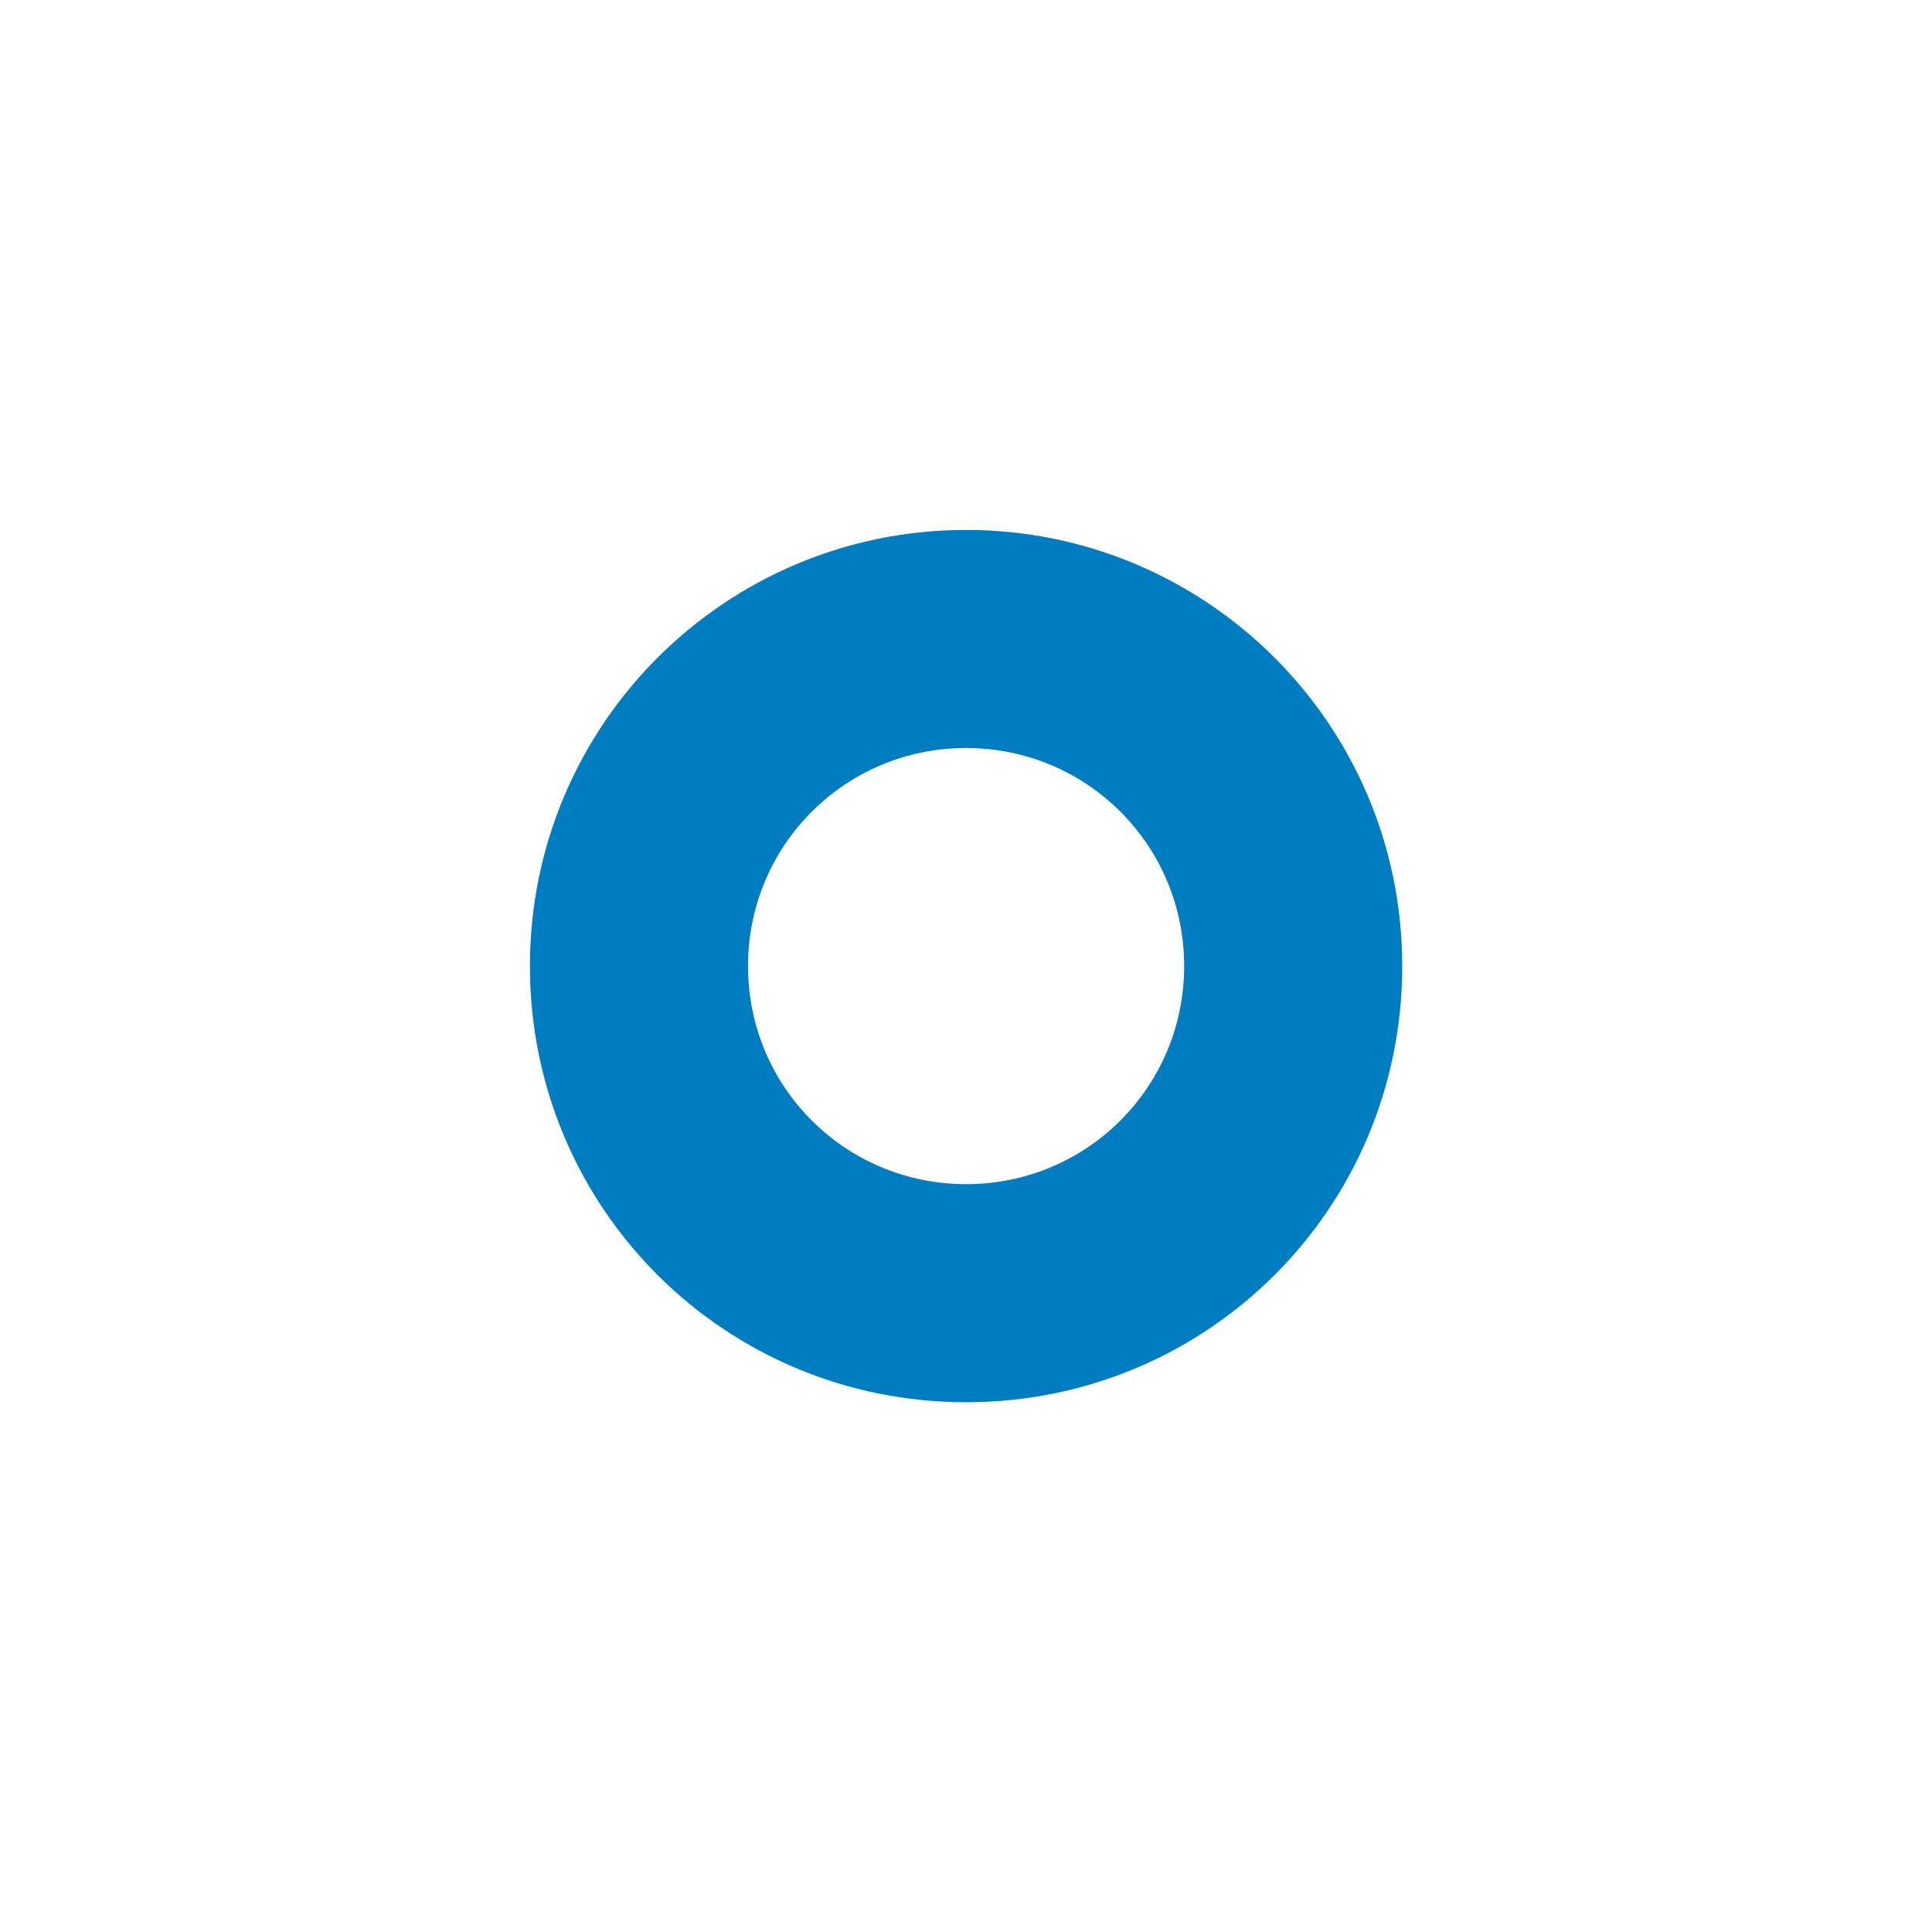 <svg xmlns="http://www.w3.org/2000/svg" xmlns:xlink="http://www.w3.org/1999/xlink" width="500" zoomAndPan="magnify" viewBox="0 0 375 375" height="500" preserveAspectRatio="xMidYMid meet" version="1.0"><path fill="#007dc1" d="M 187.516 102.859 C 140.871 102.859 102.859 140.594 102.859 187.516 C 102.859 234.441 140.605 272.172 187.516 272.172 C 234.43 272.172 272.172 234.43 272.172 187.516 C 272.172 140.605 234.164 102.859 187.516 102.859 Z M 187.516 229.844 C 164.055 229.844 145.188 210.98 145.188 187.516 C 145.188 164.055 164.055 145.188 187.516 145.188 C 210.98 145.188 229.844 164.055 229.844 187.516 C 229.844 210.98 210.98 229.844 187.516 229.844 Z M 187.516 229.844 " fill-opacity="1" fill-rule="nonzero"/></svg>